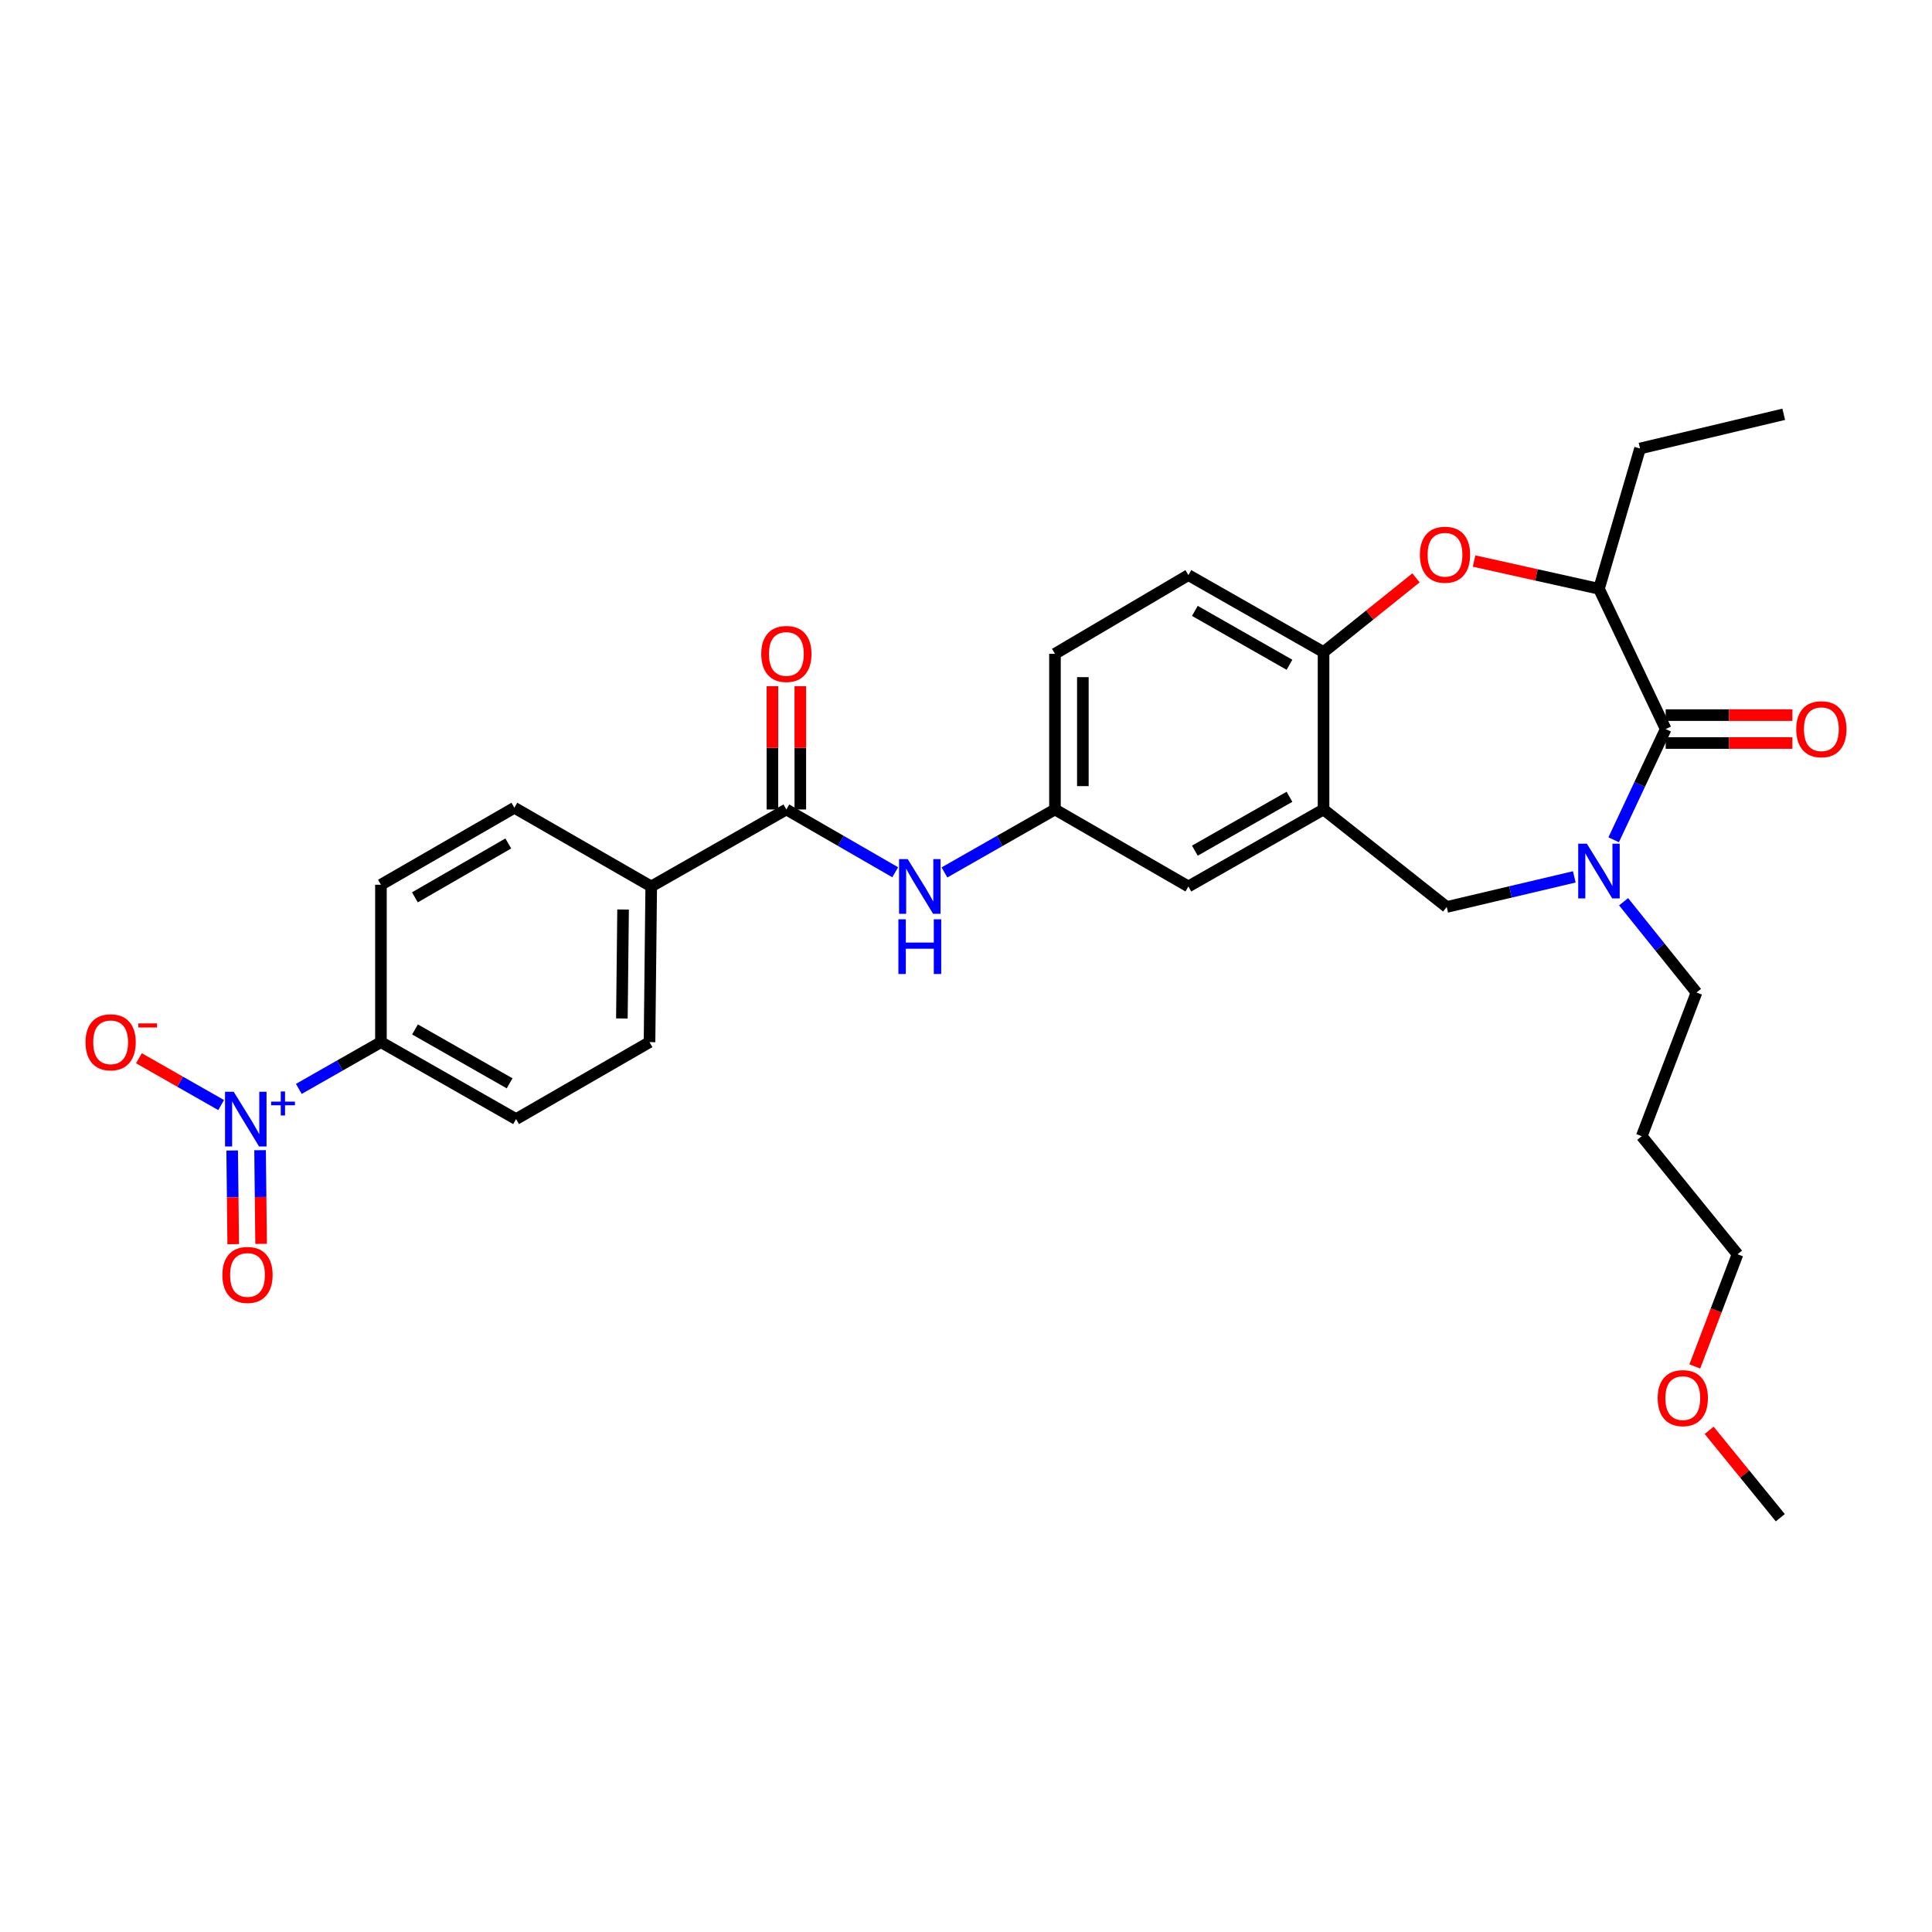 <?xml version='1.0' encoding='iso-8859-1'?>
<svg version='1.1' baseProfile='full'
              xmlns='http://www.w3.org/2000/svg'
                      xmlns:rdkit='http://www.rdkit.org/xml'
                      xmlns:xlink='http://www.w3.org/1999/xlink'
                  xml:space='preserve'
width='1000px' height='1000px' viewBox='0 0 1000 1000'>
<!-- END OF HEADER -->
<rect style='opacity:1.0;fill:#FFFFFF;stroke:none' width='1000' height='1000' x='0' y='0'> </rect>
<path class='bond-0' d='M 546.048,338.404 L 546.048,418.981' style='fill:none;fill-rule:evenodd;stroke:#000000;stroke-width:6px;stroke-linecap:butt;stroke-linejoin:miter;stroke-opacity:1' />
<path class='bond-0' d='M 560.485,350.49 L 560.485,406.895' style='fill:none;fill-rule:evenodd;stroke:#000000;stroke-width:6px;stroke-linecap:butt;stroke-linejoin:miter;stroke-opacity:1' />
<path class='bond-1' d='M 546.048,338.404 L 615.107,297.674' style='fill:none;fill-rule:evenodd;stroke:#000000;stroke-width:6px;stroke-linecap:butt;stroke-linejoin:miter;stroke-opacity:1' />
<path class='bond-2' d='M 546.048,418.981 L 615.107,458.829' style='fill:none;fill-rule:evenodd;stroke:#000000;stroke-width:6px;stroke-linecap:butt;stroke-linejoin:miter;stroke-opacity:1' />
<path class='bond-3' d='M 546.048,418.981 L 517.445,435.273' style='fill:none;fill-rule:evenodd;stroke:#000000;stroke-width:6px;stroke-linecap:butt;stroke-linejoin:miter;stroke-opacity:1' />
<path class='bond-3' d='M 517.445,435.273 L 488.843,451.565' style='fill:none;fill-rule:evenodd;stroke:#0000FF;stroke-width:6px;stroke-linecap:butt;stroke-linejoin:miter;stroke-opacity:1' />
<path class='bond-4' d='M 615.107,458.829 L 685.065,418.981' style='fill:none;fill-rule:evenodd;stroke:#000000;stroke-width:6px;stroke-linecap:butt;stroke-linejoin:miter;stroke-opacity:1' />
<path class='bond-4' d='M 618.455,440.307 L 667.426,412.413' style='fill:none;fill-rule:evenodd;stroke:#000000;stroke-width:6px;stroke-linecap:butt;stroke-linejoin:miter;stroke-opacity:1' />
<path class='bond-5' d='M 615.107,297.674 L 685.065,337.514' style='fill:none;fill-rule:evenodd;stroke:#000000;stroke-width:6px;stroke-linecap:butt;stroke-linejoin:miter;stroke-opacity:1' />
<path class='bond-5' d='M 618.456,316.196 L 667.427,344.083' style='fill:none;fill-rule:evenodd;stroke:#000000;stroke-width:6px;stroke-linecap:butt;stroke-linejoin:miter;stroke-opacity:1' />
<path class='bond-6' d='M 685.065,418.981 L 685.065,337.514' style='fill:none;fill-rule:evenodd;stroke:#000000;stroke-width:6px;stroke-linecap:butt;stroke-linejoin:miter;stroke-opacity:1' />
<path class='bond-7' d='M 685.065,418.981 L 748.815,469.449' style='fill:none;fill-rule:evenodd;stroke:#000000;stroke-width:6px;stroke-linecap:butt;stroke-linejoin:miter;stroke-opacity:1' />
<path class='bond-8' d='M 685.065,337.514 L 708.991,318.307' style='fill:none;fill-rule:evenodd;stroke:#000000;stroke-width:6px;stroke-linecap:butt;stroke-linejoin:miter;stroke-opacity:1' />
<path class='bond-8' d='M 708.991,318.307 L 732.917,299.1' style='fill:none;fill-rule:evenodd;stroke:#FF0000;stroke-width:6px;stroke-linecap:butt;stroke-linejoin:miter;stroke-opacity:1' />
<path class='bond-9' d='M 154.672,563.61 L 175.922,551.508' style='fill:none;fill-rule:evenodd;stroke:#0000FF;stroke-width:6px;stroke-linecap:butt;stroke-linejoin:miter;stroke-opacity:1' />
<path class='bond-9' d='M 175.922,551.508 L 197.173,539.406' style='fill:none;fill-rule:evenodd;stroke:#000000;stroke-width:6px;stroke-linecap:butt;stroke-linejoin:miter;stroke-opacity:1' />
<path class='bond-10' d='M 114.462,571.983 L 93.186,559.865' style='fill:none;fill-rule:evenodd;stroke:#0000FF;stroke-width:6px;stroke-linecap:butt;stroke-linejoin:miter;stroke-opacity:1' />
<path class='bond-10' d='M 93.186,559.865 L 71.91,547.748' style='fill:none;fill-rule:evenodd;stroke:#FF0000;stroke-width:6px;stroke-linecap:butt;stroke-linejoin:miter;stroke-opacity:1' />
<path class='bond-11' d='M 120.175,595.5 L 120.443,619.737' style='fill:none;fill-rule:evenodd;stroke:#0000FF;stroke-width:6px;stroke-linecap:butt;stroke-linejoin:miter;stroke-opacity:1' />
<path class='bond-11' d='M 120.443,619.737 L 120.711,643.973' style='fill:none;fill-rule:evenodd;stroke:#FF0000;stroke-width:6px;stroke-linecap:butt;stroke-linejoin:miter;stroke-opacity:1' />
<path class='bond-11' d='M 134.612,595.341 L 134.88,619.577' style='fill:none;fill-rule:evenodd;stroke:#0000FF;stroke-width:6px;stroke-linecap:butt;stroke-linejoin:miter;stroke-opacity:1' />
<path class='bond-11' d='M 134.88,619.577 L 135.147,643.814' style='fill:none;fill-rule:evenodd;stroke:#FF0000;stroke-width:6px;stroke-linecap:butt;stroke-linejoin:miter;stroke-opacity:1' />
<path class='bond-12' d='M 463.356,451.483 L 435.189,435.232' style='fill:none;fill-rule:evenodd;stroke:#0000FF;stroke-width:6px;stroke-linecap:butt;stroke-linejoin:miter;stroke-opacity:1' />
<path class='bond-12' d='M 435.189,435.232 L 407.022,418.981' style='fill:none;fill-rule:evenodd;stroke:#000000;stroke-width:6px;stroke-linecap:butt;stroke-linejoin:miter;stroke-opacity:1' />
<path class='bond-13' d='M 414.241,418.981 L 414.241,387.08' style='fill:none;fill-rule:evenodd;stroke:#000000;stroke-width:6px;stroke-linecap:butt;stroke-linejoin:miter;stroke-opacity:1' />
<path class='bond-13' d='M 414.241,387.08 L 414.241,355.178' style='fill:none;fill-rule:evenodd;stroke:#FF0000;stroke-width:6px;stroke-linecap:butt;stroke-linejoin:miter;stroke-opacity:1' />
<path class='bond-13' d='M 399.804,418.981 L 399.804,387.08' style='fill:none;fill-rule:evenodd;stroke:#000000;stroke-width:6px;stroke-linecap:butt;stroke-linejoin:miter;stroke-opacity:1' />
<path class='bond-13' d='M 399.804,387.08 L 399.804,355.178' style='fill:none;fill-rule:evenodd;stroke:#FF0000;stroke-width:6px;stroke-linecap:butt;stroke-linejoin:miter;stroke-opacity:1' />
<path class='bond-14' d='M 407.022,418.981 L 337.072,458.829' style='fill:none;fill-rule:evenodd;stroke:#000000;stroke-width:6px;stroke-linecap:butt;stroke-linejoin:miter;stroke-opacity:1' />
<path class='bond-15' d='M 197.173,539.406 L 267.123,579.246' style='fill:none;fill-rule:evenodd;stroke:#000000;stroke-width:6px;stroke-linecap:butt;stroke-linejoin:miter;stroke-opacity:1' />
<path class='bond-15' d='M 214.81,532.837 L 263.775,560.725' style='fill:none;fill-rule:evenodd;stroke:#000000;stroke-width:6px;stroke-linecap:butt;stroke-linejoin:miter;stroke-opacity:1' />
<path class='bond-16' d='M 197.173,539.406 L 197.173,457.939' style='fill:none;fill-rule:evenodd;stroke:#000000;stroke-width:6px;stroke-linecap:butt;stroke-linejoin:miter;stroke-opacity:1' />
<path class='bond-17' d='M 762.973,290.389 L 795.297,297.573' style='fill:none;fill-rule:evenodd;stroke:#FF0000;stroke-width:6px;stroke-linecap:butt;stroke-linejoin:miter;stroke-opacity:1' />
<path class='bond-17' d='M 795.297,297.573 L 827.62,304.756' style='fill:none;fill-rule:evenodd;stroke:#000000;stroke-width:6px;stroke-linecap:butt;stroke-linejoin:miter;stroke-opacity:1' />
<path class='bond-18' d='M 748.815,469.449 L 781.835,461.658' style='fill:none;fill-rule:evenodd;stroke:#000000;stroke-width:6px;stroke-linecap:butt;stroke-linejoin:miter;stroke-opacity:1' />
<path class='bond-18' d='M 781.835,461.658 L 814.856,453.868' style='fill:none;fill-rule:evenodd;stroke:#0000FF;stroke-width:6px;stroke-linecap:butt;stroke-linejoin:miter;stroke-opacity:1' />
<path class='bond-19' d='M 827.62,304.756 L 848.875,232.144' style='fill:none;fill-rule:evenodd;stroke:#000000;stroke-width:6px;stroke-linecap:butt;stroke-linejoin:miter;stroke-opacity:1' />
<path class='bond-20' d='M 827.62,304.756 L 862.158,377.361' style='fill:none;fill-rule:evenodd;stroke:#000000;stroke-width:6px;stroke-linecap:butt;stroke-linejoin:miter;stroke-opacity:1' />
<path class='bond-21' d='M 835.228,434.666 L 848.693,406.014' style='fill:none;fill-rule:evenodd;stroke:#0000FF;stroke-width:6px;stroke-linecap:butt;stroke-linejoin:miter;stroke-opacity:1' />
<path class='bond-21' d='M 848.693,406.014 L 862.158,377.361' style='fill:none;fill-rule:evenodd;stroke:#000000;stroke-width:6px;stroke-linecap:butt;stroke-linejoin:miter;stroke-opacity:1' />
<path class='bond-22' d='M 840.375,466.743 L 859.235,490.234' style='fill:none;fill-rule:evenodd;stroke:#0000FF;stroke-width:6px;stroke-linecap:butt;stroke-linejoin:miter;stroke-opacity:1' />
<path class='bond-22' d='M 859.235,490.234 L 878.095,513.724' style='fill:none;fill-rule:evenodd;stroke:#000000;stroke-width:6px;stroke-linecap:butt;stroke-linejoin:miter;stroke-opacity:1' />
<path class='bond-23' d='M 862.158,384.58 L 894.939,384.58' style='fill:none;fill-rule:evenodd;stroke:#000000;stroke-width:6px;stroke-linecap:butt;stroke-linejoin:miter;stroke-opacity:1' />
<path class='bond-23' d='M 894.939,384.58 L 927.721,384.58' style='fill:none;fill-rule:evenodd;stroke:#FF0000;stroke-width:6px;stroke-linecap:butt;stroke-linejoin:miter;stroke-opacity:1' />
<path class='bond-23' d='M 862.158,370.142 L 894.939,370.142' style='fill:none;fill-rule:evenodd;stroke:#000000;stroke-width:6px;stroke-linecap:butt;stroke-linejoin:miter;stroke-opacity:1' />
<path class='bond-23' d='M 894.939,370.142 L 927.721,370.142' style='fill:none;fill-rule:evenodd;stroke:#FF0000;stroke-width:6px;stroke-linecap:butt;stroke-linejoin:miter;stroke-opacity:1' />
<path class='bond-24' d='M 848.875,232.144 L 923.252,214.434' style='fill:none;fill-rule:evenodd;stroke:#000000;stroke-width:6px;stroke-linecap:butt;stroke-linejoin:miter;stroke-opacity:1' />
<path class='bond-25' d='M 849.757,588.101 L 878.095,513.724' style='fill:none;fill-rule:evenodd;stroke:#000000;stroke-width:6px;stroke-linecap:butt;stroke-linejoin:miter;stroke-opacity:1' />
<path class='bond-26' d='M 849.757,588.101 L 899.342,649.204' style='fill:none;fill-rule:evenodd;stroke:#000000;stroke-width:6px;stroke-linecap:butt;stroke-linejoin:miter;stroke-opacity:1' />
<path class='bond-27' d='M 877.225,707.272 L 888.284,678.238' style='fill:none;fill-rule:evenodd;stroke:#FF0000;stroke-width:6px;stroke-linecap:butt;stroke-linejoin:miter;stroke-opacity:1' />
<path class='bond-27' d='M 888.284,678.238 L 899.342,649.204' style='fill:none;fill-rule:evenodd;stroke:#000000;stroke-width:6px;stroke-linecap:butt;stroke-linejoin:miter;stroke-opacity:1' />
<path class='bond-28' d='M 884.657,740.34 L 903.068,762.953' style='fill:none;fill-rule:evenodd;stroke:#FF0000;stroke-width:6px;stroke-linecap:butt;stroke-linejoin:miter;stroke-opacity:1' />
<path class='bond-28' d='M 903.068,762.953 L 921.48,785.566' style='fill:none;fill-rule:evenodd;stroke:#000000;stroke-width:6px;stroke-linecap:butt;stroke-linejoin:miter;stroke-opacity:1' />
<path class='bond-29' d='M 337.072,458.829 L 266.24,418.091' style='fill:none;fill-rule:evenodd;stroke:#000000;stroke-width:6px;stroke-linecap:butt;stroke-linejoin:miter;stroke-opacity:1' />
<path class='bond-30' d='M 337.072,458.829 L 336.19,539.406' style='fill:none;fill-rule:evenodd;stroke:#000000;stroke-width:6px;stroke-linecap:butt;stroke-linejoin:miter;stroke-opacity:1' />
<path class='bond-30' d='M 322.503,470.758 L 321.886,527.162' style='fill:none;fill-rule:evenodd;stroke:#000000;stroke-width:6px;stroke-linecap:butt;stroke-linejoin:miter;stroke-opacity:1' />
<path class='bond-31' d='M 267.123,579.246 L 336.19,539.406' style='fill:none;fill-rule:evenodd;stroke:#000000;stroke-width:6px;stroke-linecap:butt;stroke-linejoin:miter;stroke-opacity:1' />
<path class='bond-32' d='M 197.173,457.939 L 266.24,418.091' style='fill:none;fill-rule:evenodd;stroke:#000000;stroke-width:6px;stroke-linecap:butt;stroke-linejoin:miter;stroke-opacity:1' />
<path class='bond-32' d='M 214.748,464.467 L 263.095,436.574' style='fill:none;fill-rule:evenodd;stroke:#000000;stroke-width:6px;stroke-linecap:butt;stroke-linejoin:miter;stroke-opacity:1' />
<path  class='atom-6' d='M 120.955 565.086
L 130.235 580.086
Q 131.155 581.566, 132.635 584.246
Q 134.115 586.926, 134.195 587.086
L 134.195 565.086
L 137.955 565.086
L 137.955 593.406
L 134.075 593.406
L 124.115 577.006
Q 122.955 575.086, 121.715 572.886
Q 120.515 570.686, 120.155 570.006
L 120.155 593.406
L 116.475 593.406
L 116.475 565.086
L 120.955 565.086
' fill='#0000FF'/>
<path  class='atom-6' d='M 140.331 570.191
L 145.32 570.191
L 145.32 564.937
L 147.538 564.937
L 147.538 570.191
L 152.66 570.191
L 152.66 572.092
L 147.538 572.092
L 147.538 577.372
L 145.32 577.372
L 145.32 572.092
L 140.331 572.092
L 140.331 570.191
' fill='#0000FF'/>
<path  class='atom-7' d='M 469.83 444.669
L 479.11 459.669
Q 480.03 461.149, 481.51 463.829
Q 482.99 466.509, 483.07 466.669
L 483.07 444.669
L 486.83 444.669
L 486.83 472.989
L 482.95 472.989
L 472.99 456.589
Q 471.83 454.669, 470.59 452.469
Q 469.39 450.269, 469.03 449.589
L 469.03 472.989
L 465.35 472.989
L 465.35 444.669
L 469.83 444.669
' fill='#0000FF'/>
<path  class='atom-7' d='M 465.01 475.821
L 468.85 475.821
L 468.85 487.861
L 483.33 487.861
L 483.33 475.821
L 487.17 475.821
L 487.17 504.141
L 483.33 504.141
L 483.33 491.061
L 468.85 491.061
L 468.85 504.141
L 465.01 504.141
L 465.01 475.821
' fill='#0000FF'/>
<path  class='atom-9' d='M 394.022 338.484
Q 394.022 331.684, 397.382 327.884
Q 400.742 324.084, 407.022 324.084
Q 413.302 324.084, 416.662 327.884
Q 420.022 331.684, 420.022 338.484
Q 420.022 345.364, 416.622 349.284
Q 413.222 353.164, 407.022 353.164
Q 400.782 353.164, 397.382 349.284
Q 394.022 345.404, 394.022 338.484
M 407.022 349.964
Q 411.342 349.964, 413.662 347.084
Q 416.022 344.164, 416.022 338.484
Q 416.022 332.924, 413.662 330.124
Q 411.342 327.284, 407.022 327.284
Q 402.702 327.284, 400.342 330.084
Q 398.022 332.884, 398.022 338.484
Q 398.022 344.204, 400.342 347.084
Q 402.702 349.964, 407.022 349.964
' fill='#FF0000'/>
<path  class='atom-11' d='M 44.265 539.486
Q 44.265 532.686, 47.625 528.886
Q 50.985 525.086, 57.265 525.086
Q 63.545 525.086, 66.905 528.886
Q 70.265 532.686, 70.265 539.486
Q 70.265 546.366, 66.865 550.286
Q 63.465 554.166, 57.265 554.166
Q 51.025 554.166, 47.625 550.286
Q 44.265 546.406, 44.265 539.486
M 57.265 550.966
Q 61.585 550.966, 63.905 548.086
Q 66.265 545.166, 66.265 539.486
Q 66.265 533.926, 63.905 531.126
Q 61.585 528.286, 57.265 528.286
Q 52.945 528.286, 50.585 531.086
Q 48.265 533.886, 48.265 539.486
Q 48.265 545.206, 50.585 548.086
Q 52.945 550.966, 57.265 550.966
' fill='#FF0000'/>
<path  class='atom-11' d='M 71.585 529.709
L 81.274 529.709
L 81.274 531.821
L 71.585 531.821
L 71.585 529.709
' fill='#FF0000'/>
<path  class='atom-12' d='M 734.933 287.126
Q 734.933 280.326, 738.293 276.526
Q 741.653 272.726, 747.933 272.726
Q 754.213 272.726, 757.573 276.526
Q 760.933 280.326, 760.933 287.126
Q 760.933 294.006, 757.533 297.926
Q 754.133 301.806, 747.933 301.806
Q 741.693 301.806, 738.293 297.926
Q 734.933 294.046, 734.933 287.126
M 747.933 298.606
Q 752.253 298.606, 754.573 295.726
Q 756.933 292.806, 756.933 287.126
Q 756.933 281.566, 754.573 278.766
Q 752.253 275.926, 747.933 275.926
Q 743.613 275.926, 741.253 278.726
Q 738.933 281.526, 738.933 287.126
Q 738.933 292.846, 741.253 295.726
Q 743.613 298.606, 747.933 298.606
' fill='#FF0000'/>
<path  class='atom-15' d='M 821.36 436.696
L 830.64 451.696
Q 831.56 453.176, 833.04 455.856
Q 834.52 458.536, 834.6 458.696
L 834.6 436.696
L 838.36 436.696
L 838.36 465.016
L 834.48 465.016
L 824.52 448.616
Q 823.36 446.696, 822.12 444.496
Q 820.92 442.296, 820.56 441.616
L 820.56 465.016
L 816.88 465.016
L 816.88 436.696
L 821.36 436.696
' fill='#0000FF'/>
<path  class='atom-17' d='M 929.735 377.441
Q 929.735 370.641, 933.095 366.841
Q 936.455 363.041, 942.735 363.041
Q 949.015 363.041, 952.375 366.841
Q 955.735 370.641, 955.735 377.441
Q 955.735 384.321, 952.335 388.241
Q 948.935 392.121, 942.735 392.121
Q 936.495 392.121, 933.095 388.241
Q 929.735 384.361, 929.735 377.441
M 942.735 388.921
Q 947.055 388.921, 949.375 386.041
Q 951.735 383.121, 951.735 377.441
Q 951.735 371.881, 949.375 369.081
Q 947.055 366.241, 942.735 366.241
Q 938.415 366.241, 936.055 369.041
Q 933.735 371.841, 933.735 377.441
Q 933.735 383.161, 936.055 386.041
Q 938.415 388.921, 942.735 388.921
' fill='#FF0000'/>
<path  class='atom-21' d='M 858.013 723.661
Q 858.013 716.861, 861.373 713.061
Q 864.733 709.261, 871.013 709.261
Q 877.293 709.261, 880.653 713.061
Q 884.013 716.861, 884.013 723.661
Q 884.013 730.541, 880.613 734.461
Q 877.213 738.341, 871.013 738.341
Q 864.773 738.341, 861.373 734.461
Q 858.013 730.581, 858.013 723.661
M 871.013 735.141
Q 875.333 735.141, 877.653 732.261
Q 880.013 729.341, 880.013 723.661
Q 880.013 718.101, 877.653 715.301
Q 875.333 712.461, 871.013 712.461
Q 866.693 712.461, 864.333 715.261
Q 862.013 718.061, 862.013 723.661
Q 862.013 729.381, 864.333 732.261
Q 866.693 735.141, 871.013 735.141
' fill='#FF0000'/>
<path  class='atom-25' d='M 115.105 659.904
Q 115.105 653.104, 118.465 649.304
Q 121.825 645.504, 128.105 645.504
Q 134.385 645.504, 137.745 649.304
Q 141.105 653.104, 141.105 659.904
Q 141.105 666.784, 137.705 670.704
Q 134.305 674.584, 128.105 674.584
Q 121.865 674.584, 118.465 670.704
Q 115.105 666.824, 115.105 659.904
M 128.105 671.384
Q 132.425 671.384, 134.745 668.504
Q 137.105 665.584, 137.105 659.904
Q 137.105 654.344, 134.745 651.544
Q 132.425 648.704, 128.105 648.704
Q 123.785 648.704, 121.425 651.504
Q 119.105 654.304, 119.105 659.904
Q 119.105 665.624, 121.425 668.504
Q 123.785 671.384, 128.105 671.384
' fill='#FF0000'/>
</svg>
